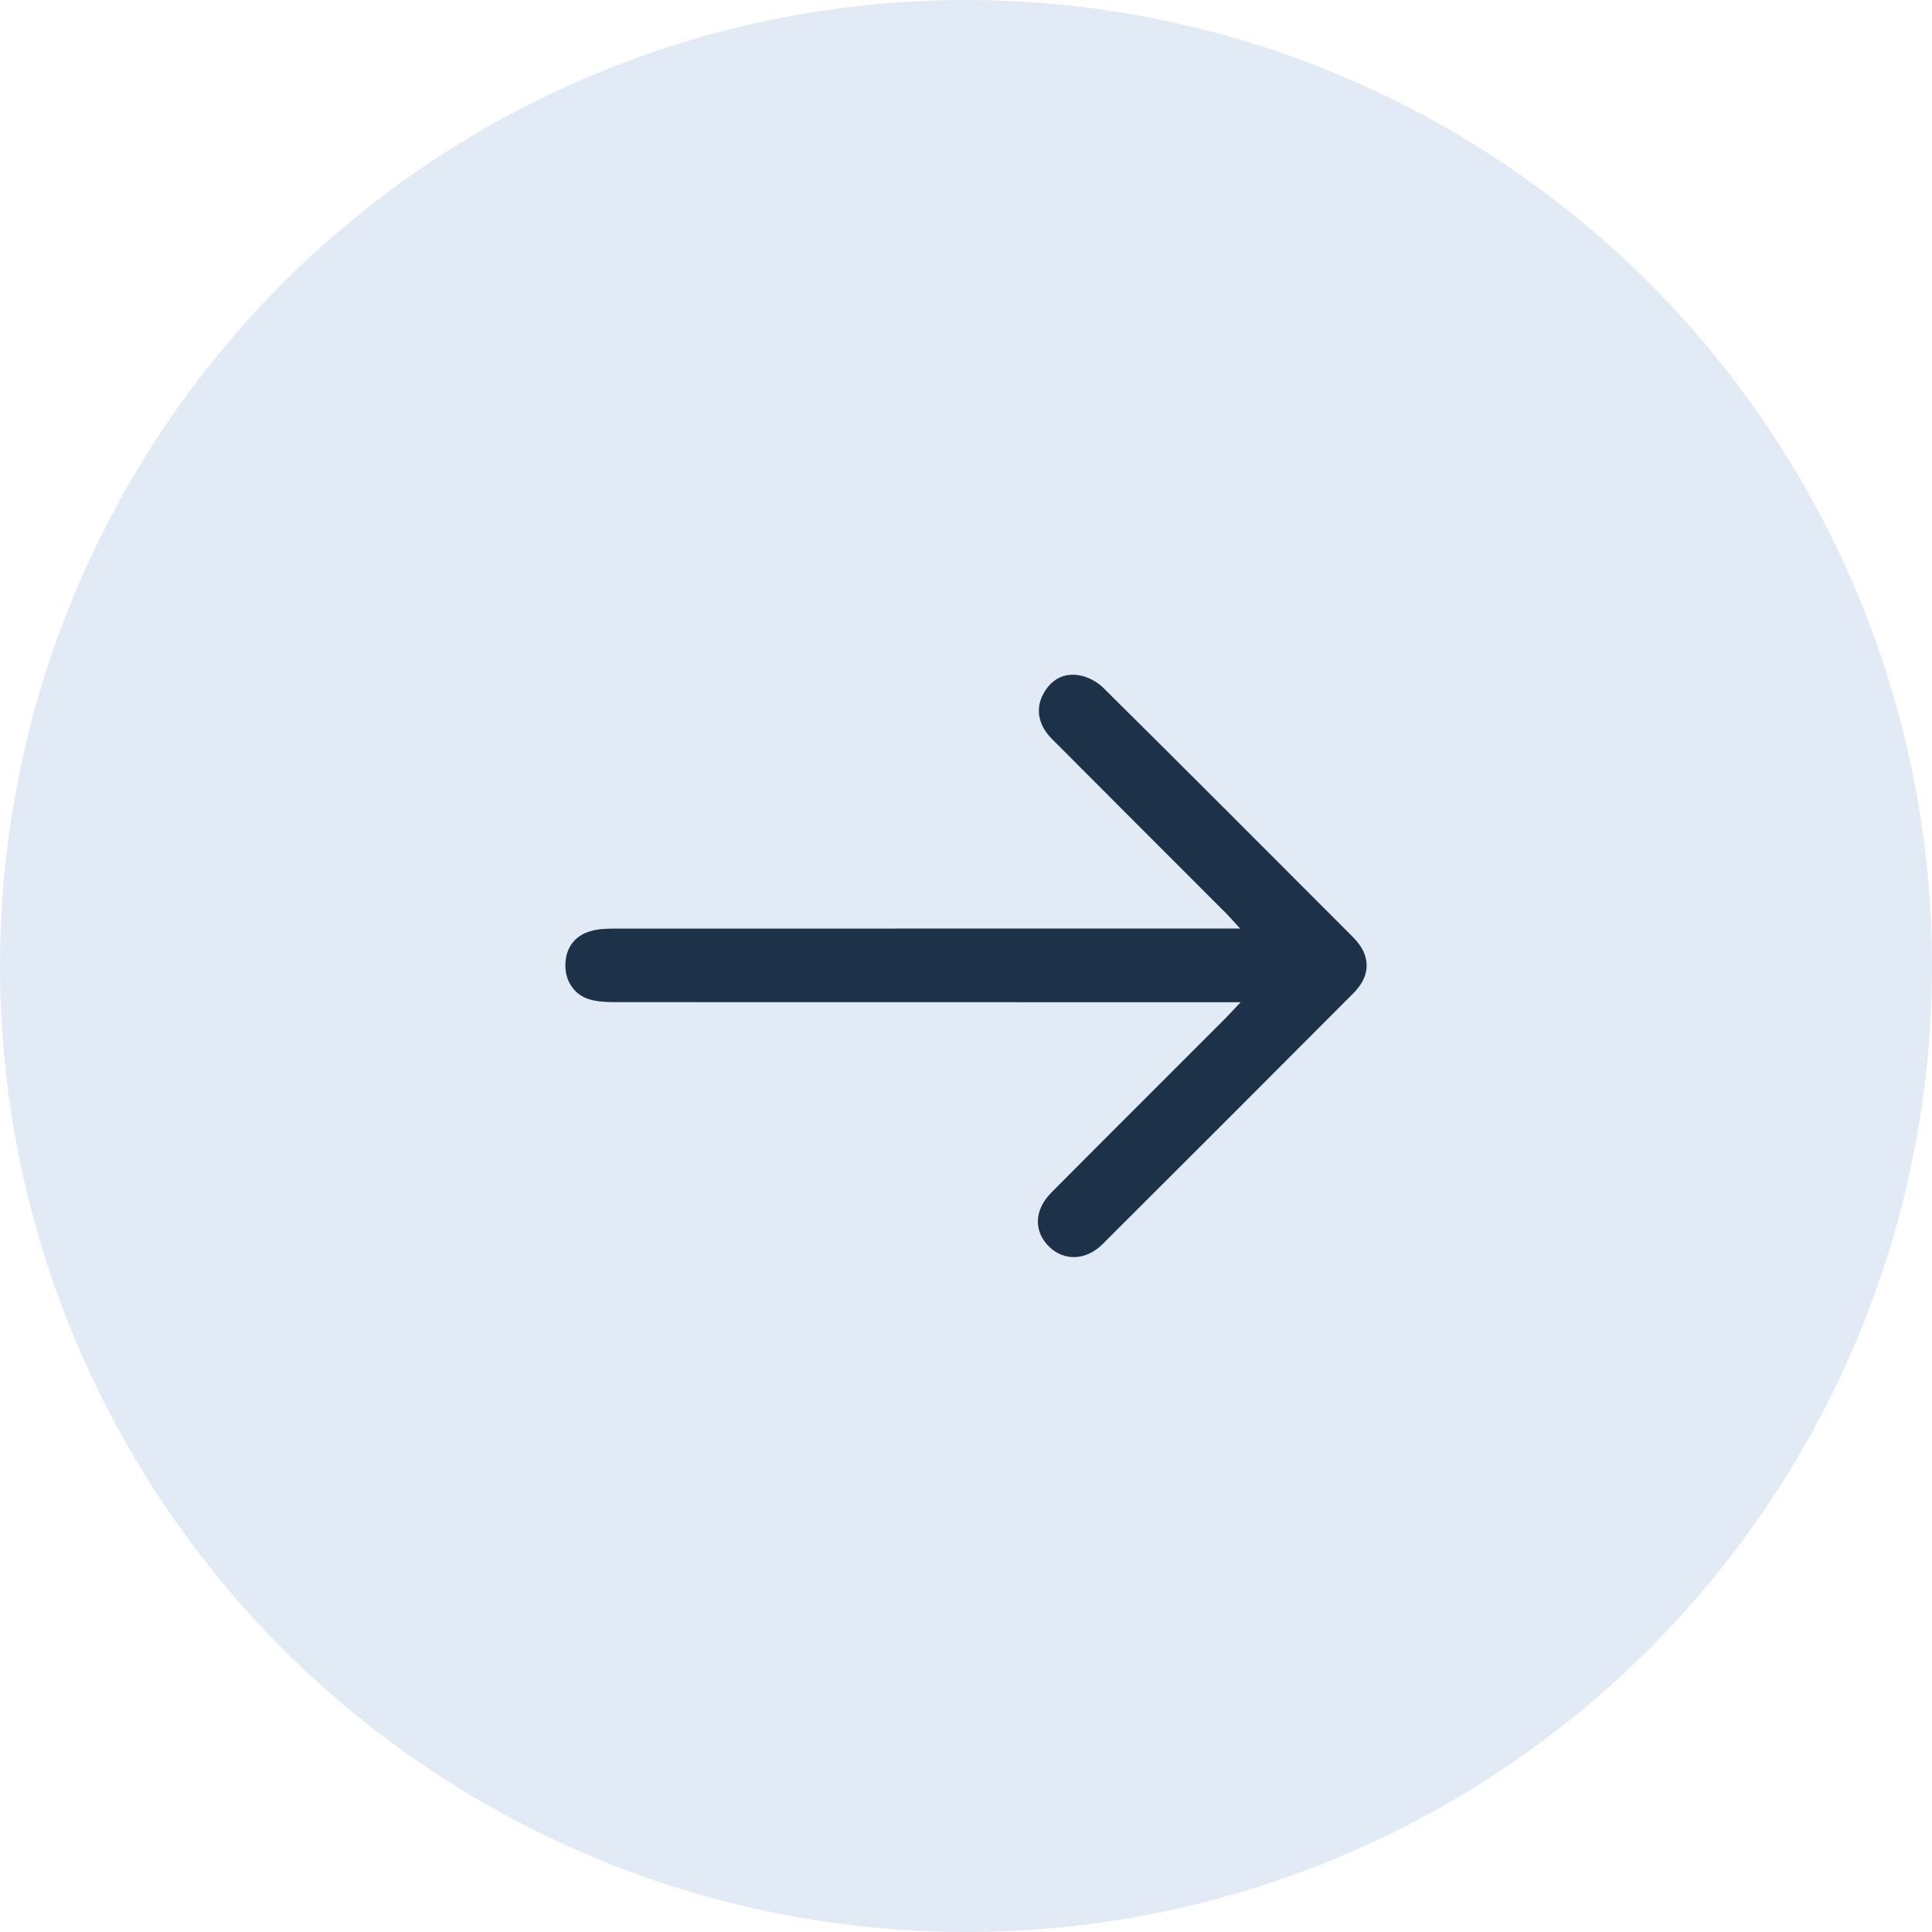 <?xml version="1.0" encoding="UTF-8"?>
<svg id="Layer_1" xmlns="http://www.w3.org/2000/svg" viewBox="0 0 200 200">
  <defs>
    <style>
      .cls-1 {
        fill: #e1eaf5;
      }

      .cls-2 {
        fill: #1d3248;
      }
    </style>
  </defs>
  <circle class="cls-1" cx="100" cy="100" r="100"/>
  <path class="cls-2" d="M128.41,103.75c-1.16,0-1.86,0-2.57,0-20.73,0-41.46,0-62.19-.01-.87,0-1.78-.04-2.61-.28-1.6-.46-2.57-1.94-2.51-3.64.06-1.72.93-2.92,2.56-3.42.82-.25,1.74-.27,2.61-.27,20.73-.01,41.46-.01,62.19-.01h2.48c-.66-.72-1.05-1.18-1.48-1.61-5.99-6-12-11.99-17.98-18-1.43-1.43-1.74-3.11-.92-4.65.81-1.52,2.13-2.26,3.8-1.94.86.16,1.79.66,2.42,1.28,8.66,8.58,17.27,17.21,25.88,25.84,1.84,1.85,1.85,3.93.03,5.76-8.64,8.68-17.31,17.34-25.98,25.99-1.71,1.7-3.97,1.78-5.51.29-1.64-1.58-1.6-3.81.21-5.63,5.98-6.02,11.99-12,17.98-18,.44-.44.86-.91,1.61-1.7Z"/>
</svg>